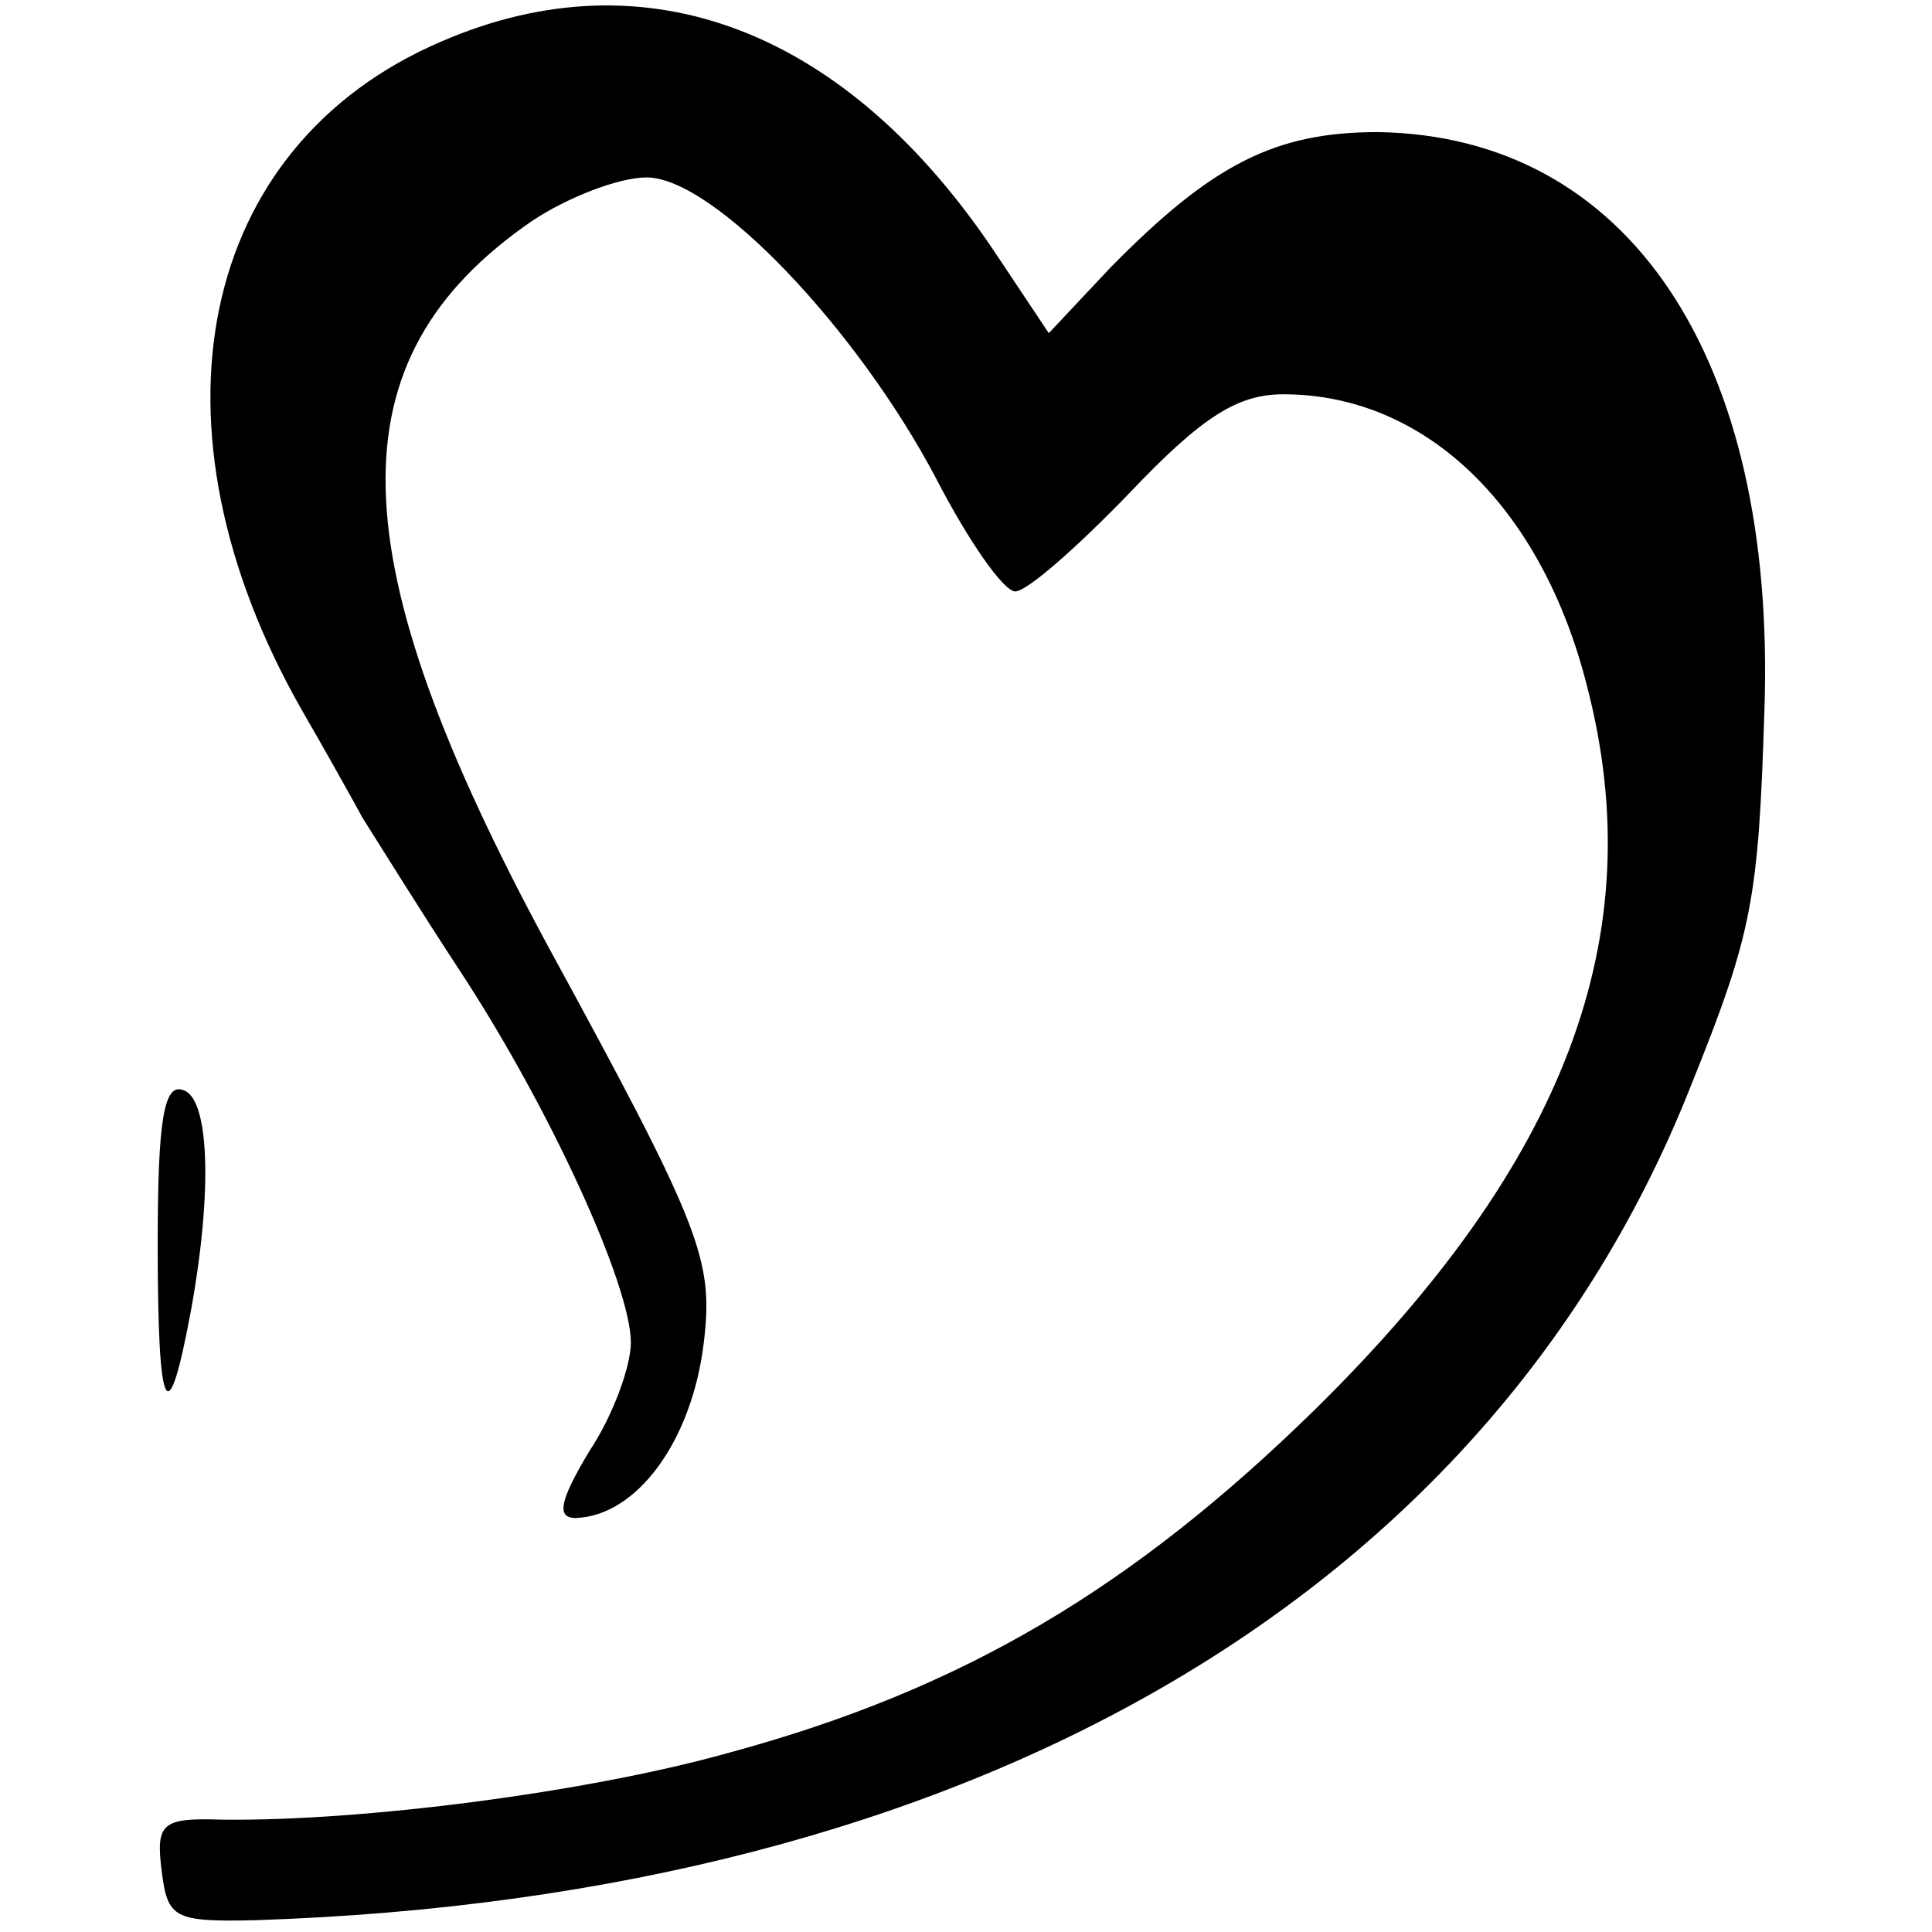 <?xml version="1.0" standalone="no"?>
<!DOCTYPE svg PUBLIC "-//W3C//DTD SVG 20010904//EN"
 "http://www.w3.org/TR/2001/REC-SVG-20010904/DTD/svg10.dtd">
<svg version="1.0" xmlns="http://www.w3.org/2000/svg"
 width="98pt" height="98pt" viewBox="0 0 98 98"
 preserveAspectRatio="xMidYMid meet">
<g transform="translate(0,98) scale(0.1,-0.1)"
fill="#000000" stroke="none">
<path d="M224 959 c-124 -53 -153 -195 -71 -339 11 -19 25 -44 31 -55 7 -11
28 -45 49 -77 46 -70 87 -160 87 -189 0 -12 -9 -37 -21 -55 -15 -25 -17 -34
-7 -34 31 1 59 39 65 89 5 42 -1 58 -79 201 -107 198 -110 298 -8 368 18 12
44 22 58 22 34 0 107 -77 147 -153 16 -31 34 -57 40 -57 6 0 32 23 58 50 37
39 55 50 78 50 72 0 131 -57 154 -148 33 -127 -11 -242 -138 -367 -93 -91
-179 -142 -297 -174 -71 -20 -186 -35 -258 -34 -30 1 -33 -2 -30 -26 3 -24 6
-26 48 -25 363 12 626 165 728 424 31 77 34 94 37 190 6 179 -69 291 -196 293
-52 0 -84 -16 -136 -69 l-31 -33 -26 39 c-76 115 -178 154 -282 109z"/>
<path d="M80 349 c0 -87 5 -98 17 -33 11 61 9 107 -4 111 -10 4 -13 -16 -13
-78z"/>
</g>
</svg>
